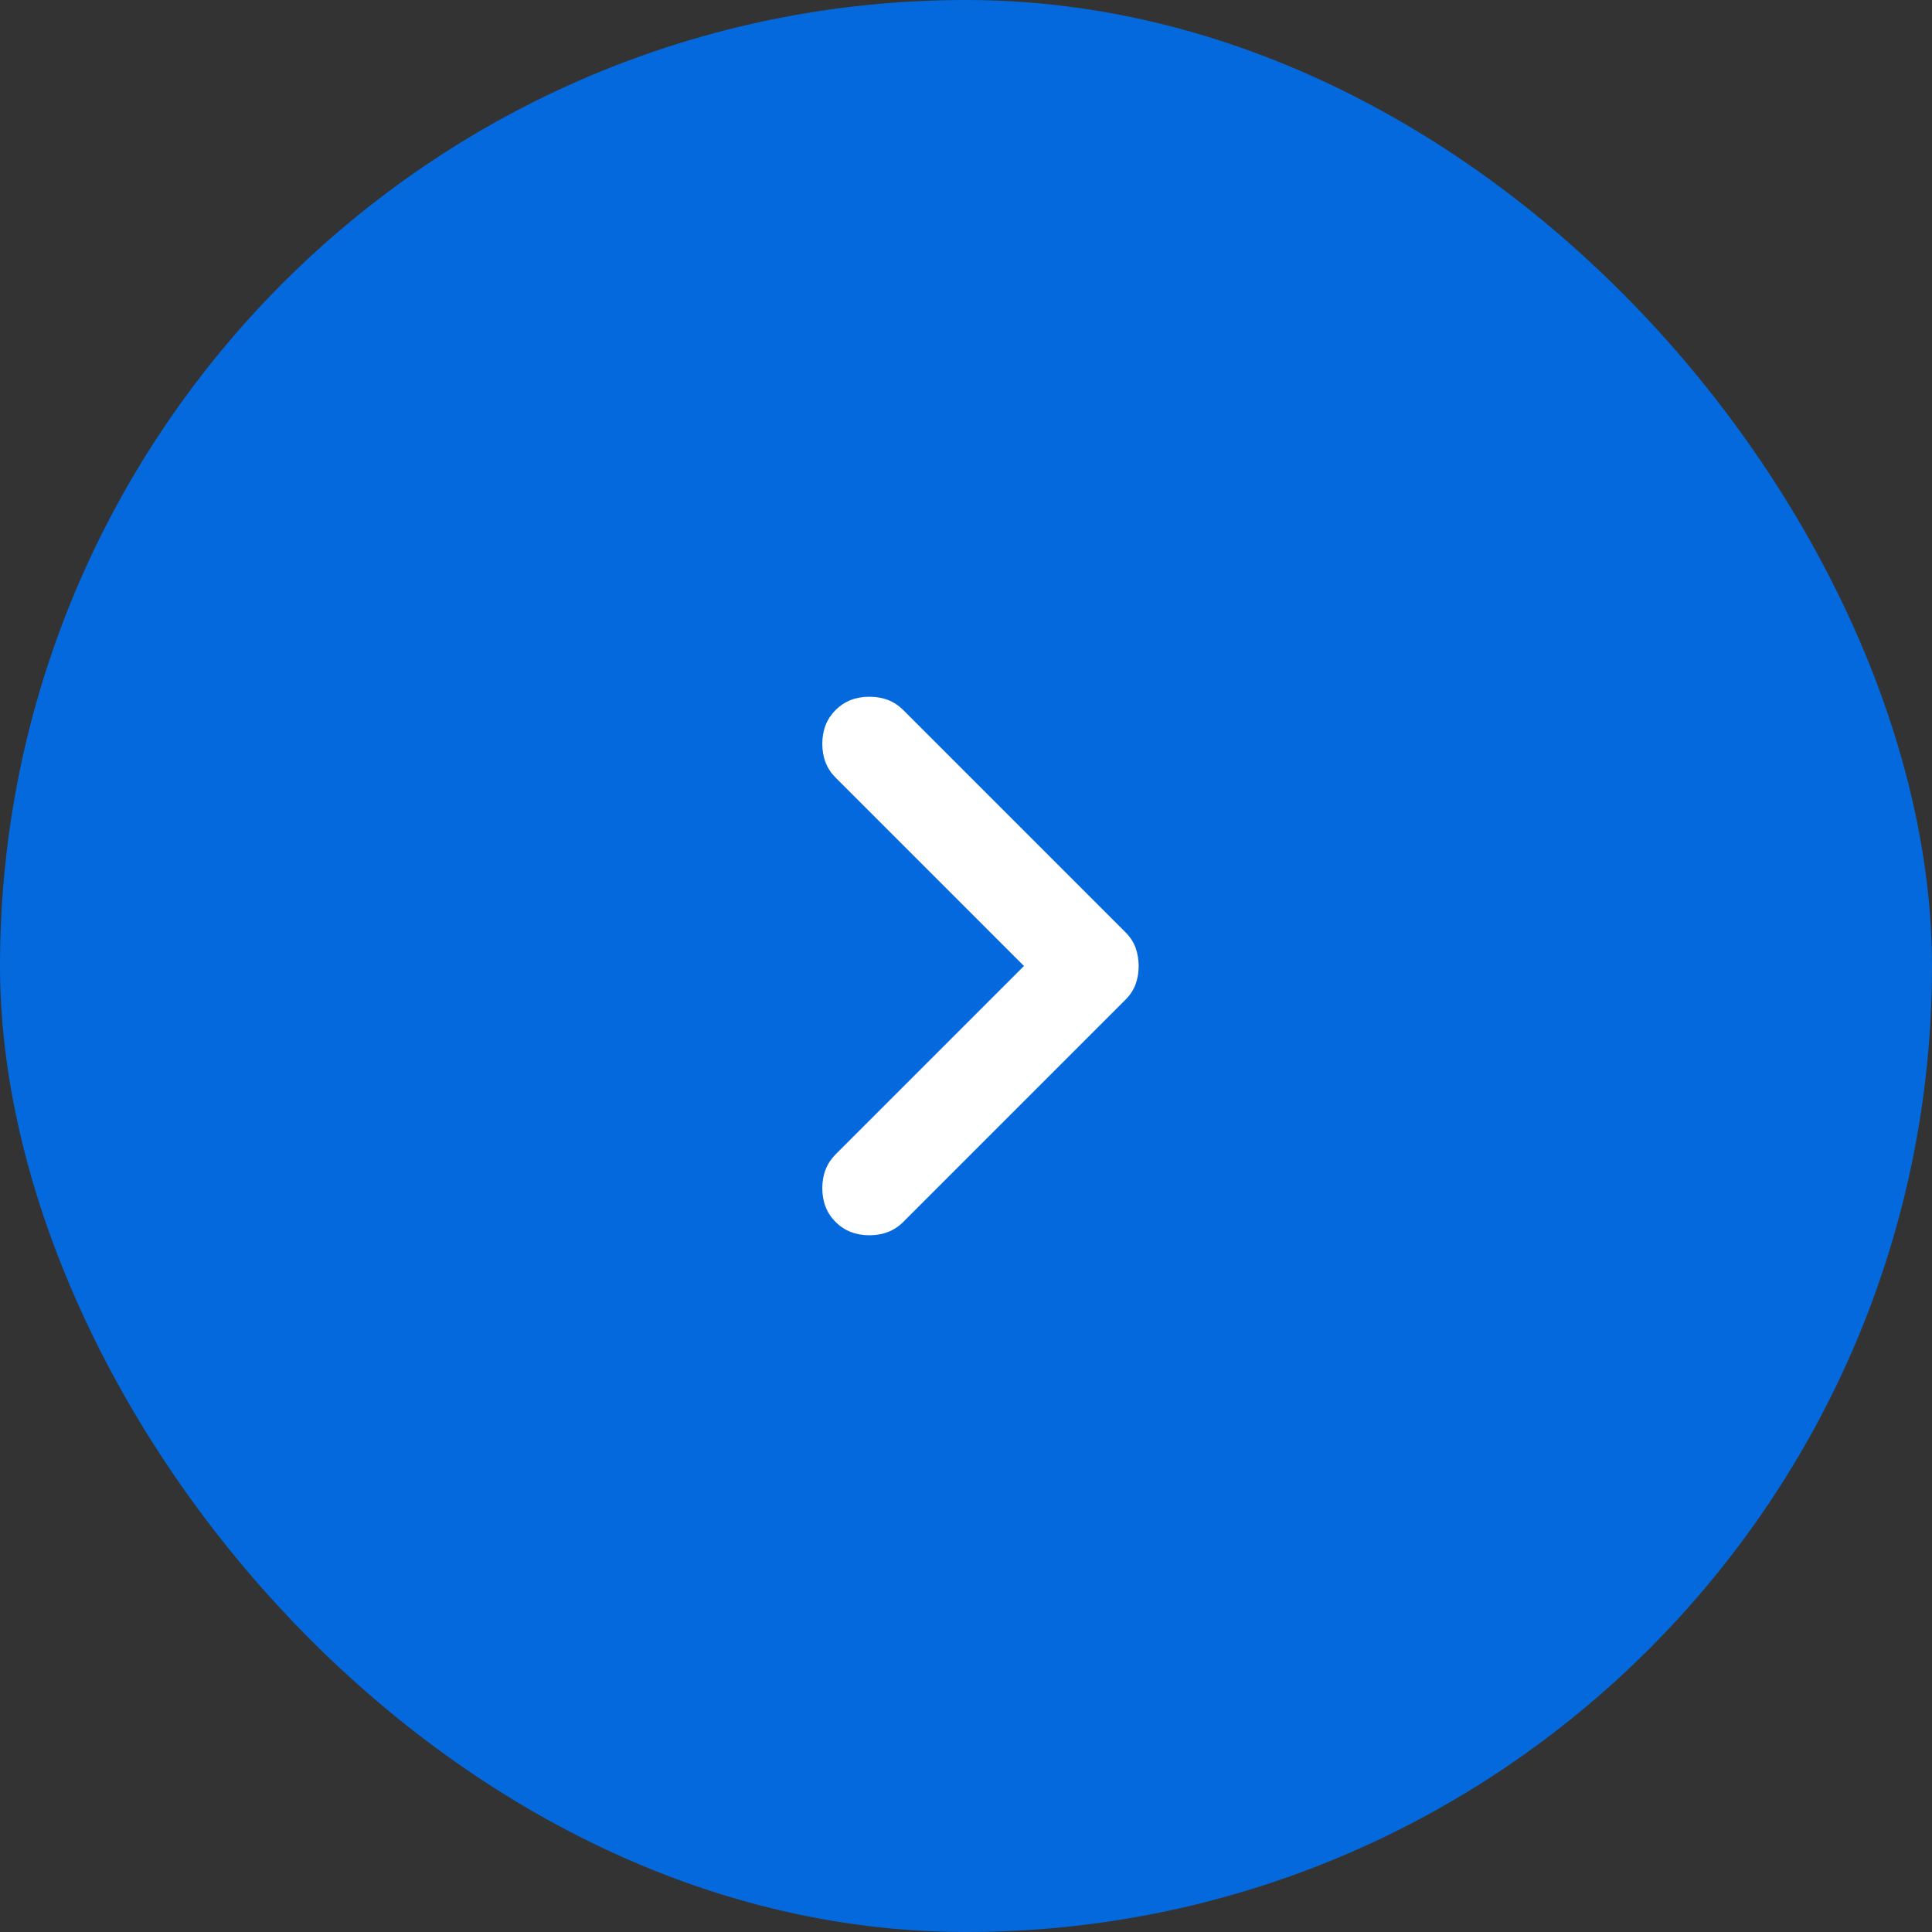 <?xml version="1.0" encoding="UTF-8"?> <svg xmlns="http://www.w3.org/2000/svg" width="40" height="40" viewBox="0 0 40 40" fill="none"><rect x="0" y="0" width="40" height="40" fill="#333333" stroke="none"/><rect x="40" y="40" width="40" height="40" rx="20" transform="rotate(-180 40 40)" fill="#0469DD"></rect><path d="M21.2 20L17.3 16.1C17.117 15.917 17.025 15.684 17.025 15.4C17.025 15.117 17.117 14.883 17.3 14.7C17.483 14.517 17.717 14.425 18 14.425C18.283 14.425 18.517 14.517 18.7 14.7L23.3 19.3C23.4 19.4 23.471 19.509 23.512 19.625C23.553 19.742 23.574 19.867 23.575 20C23.575 20.134 23.554 20.259 23.512 20.375C23.47 20.492 23.399 20.6 23.3 20.7L18.7 25.3C18.517 25.483 18.283 25.575 18 25.575C17.717 25.575 17.483 25.483 17.3 25.3C17.117 25.117 17.025 24.884 17.025 24.6C17.025 24.317 17.117 24.084 17.3 23.9L21.2 20Z" fill="white"></path></svg> 